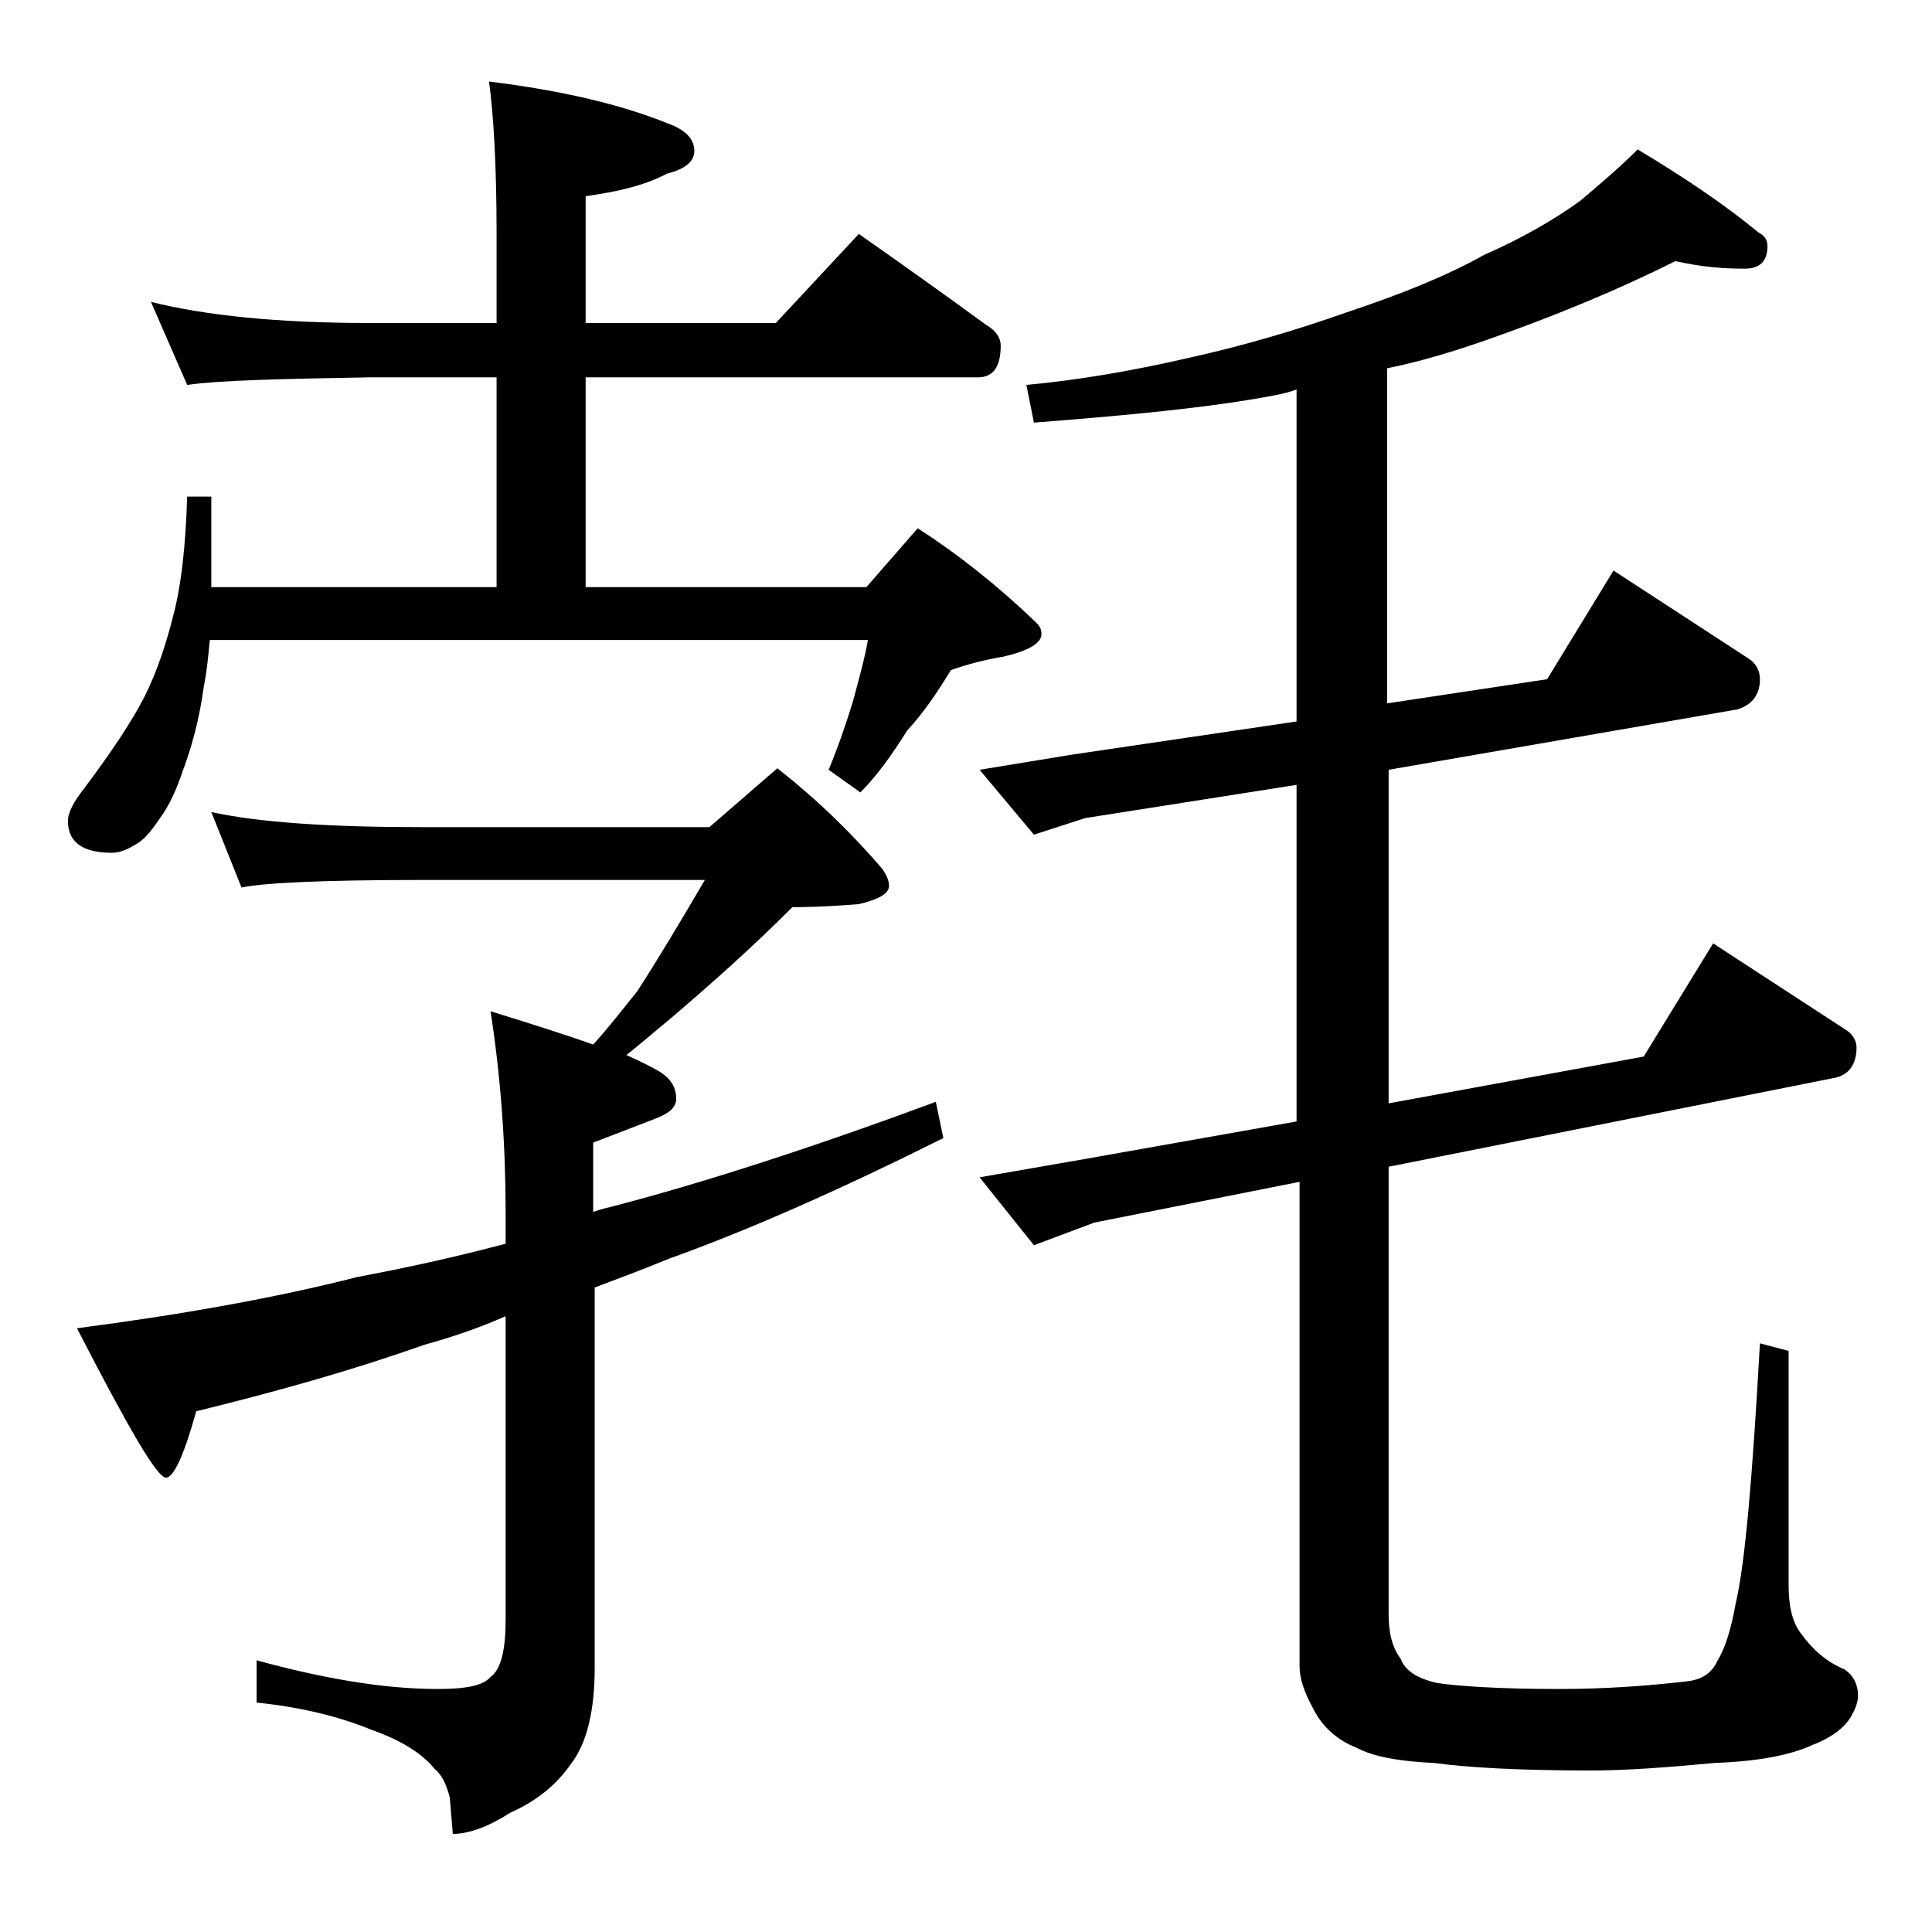 <?xml version="1.0" encoding="utf-8"?>
<!-- Generator: Adobe Illustrator 18.0.0, SVG Export Plug-In . SVG Version: 6.00 Build 0)  -->
<!DOCTYPE svg PUBLIC "-//W3C//DTD SVG 1.1//EN" "http://www.w3.org/Graphics/SVG/1.1/DTD/svg11.dtd">
<svg version="1.1" id="Layer_1" xmlns="http://www.w3.org/2000/svg" xmlns:xlink="http://www.w3.org/1999/xlink" x="0px" y="0px"
	 viewBox="0 0 128 128" enable-background="new 0 0 128 128" xml:space="preserve">
<path d="M10,20c3.6,0.9,8.4,1.4,14.5,1.4h8.4v-5.9c0-4.5-0.2-7.9-0.5-10.1c4.8,0.6,8.7,1.5,11.9,2.8C45.4,8.6,46,9.2,46,10
	c0,0.7-0.6,1.2-1.8,1.5c-1.5,0.8-3.3,1.2-5.4,1.5v8.4h12.6l5.5-5.9c3,2.1,5.8,4.1,8.4,6c0.7,0.4,1,0.9,1,1.4c0,1.4-0.5,2.1-1.5,2.1
	h-26v13.9h18.6l3.4-3.9c2.8,1.8,5.4,3.9,7.8,6.2c0.2,0.2,0.4,0.4,0.4,0.8c0,0.6-0.8,1.1-2.5,1.5c-1.2,0.2-2.4,0.5-3.5,0.9
	c-0.8,1.3-1.7,2.7-2.9,4c-1,1.6-2,3-3.1,4.1L54.9,51c0.7-1.7,1.2-3.2,1.6-4.5c0.4-1.5,0.8-2.9,1-4.1H13.9c-0.1,1.1-0.2,2.1-0.4,3.1
	c-0.3,2.2-0.8,4-1.4,5.6c-0.4,1.2-0.9,2.3-1.5,3.1C10,55.1,9.5,55.7,8.9,56c-0.5,0.3-1,0.5-1.5,0.5c-1.9,0-2.9-0.7-2.9-2.1
	c0-0.6,0.4-1.3,1.1-2.2c1.8-2.4,3.2-4.5,4-6.1c0.8-1.6,1.4-3.4,1.9-5.4c0.5-1.9,0.8-4.5,0.9-7.8H14v6h18.9V25h-8.4
	c-5.9,0.1-10,0.2-12.1,0.5L10,20z M14,53.8c3.2,0.7,7.9,1,13.9,1H47l4.5-3.9c2.8,2.2,5,4.4,6.9,6.6c0.3,0.4,0.5,0.8,0.5,1.2
	c0,0.5-0.7,0.9-2,1.2c-2.4,0.2-3.9,0.2-4.4,0.2c-2.7,2.7-5.4,5.1-8.1,7.4c-1.1,0.9-2,1.7-2.9,2.4c0.9,0.4,1.7,0.8,2.2,1.1
	c0.8,0.5,1.1,1.1,1.1,1.8c0,0.6-0.5,1-1.6,1.4c-1.3,0.5-2.6,1-3.9,1.5v4.6c0.5-0.2,1-0.3,1.4-0.4C46.8,78.3,53.9,76,62,73l0.5,2.4
	c-6.8,3.4-12.9,6.1-18.2,8c-1.7,0.7-3.3,1.3-4.9,1.9v25.2c0,2.8-0.5,5-1.6,6.4c-0.9,1.3-2.2,2.4-4,3.2c-1.4,0.9-2.7,1.4-3.8,1.4
	l-0.2-2.4c-0.2-0.8-0.5-1.5-1-1.9c-0.8-1-2.2-1.9-4.2-2.6c-2.2-0.9-4.7-1.5-7.6-1.8V110c4.4,1.2,8.4,1.9,12,1.9c1.8,0,3-0.2,3.5-0.8
	c0.7-0.5,1-1.8,1-3.8V87.2c-1.8,0.8-3.6,1.4-5.4,1.9c-4.8,1.7-9.8,3.1-15.1,4.4c-0.8,2.9-1.5,4.4-2,4.4c-0.6,0-2.5-3.3-5.9-9.9
	c6.9-0.9,13.1-2,18.6-3.4c3.2-0.6,6.4-1.3,9.8-2.2v-2c0-4.4-0.3-8.9-1-13.4c2.6,0.8,4.8,1.5,6.8,2.2c1.1-1.2,2-2.4,2.9-3.5
	c1.3-2,2.8-4.5,4.5-7.4H27.9c-6.6,0-10.5,0.2-11.9,0.5L14,53.8z M111,17.3c-3.8,1.9-7.7,3.5-11.6,4.9c-2.5,0.9-5,1.7-7.5,2.2v22.2
	l10.6-1.6l4.4-7.2l8.9,5.8c0.5,0.3,0.8,0.8,0.8,1.4c0,1-0.5,1.7-1.5,2l-23.1,4v22.1l16.9-3.1l4.6-7.5l8.9,5.8
	c0.4,0.3,0.6,0.7,0.6,1.1c0,1.1-0.5,1.8-1.4,2l-29.6,5.9v29.6c0,1.2,0.2,2.2,0.8,3c0.3,0.8,1.1,1.3,2.4,1.6c1.3,0.2,4,0.4,8.1,0.4
	c3,0,5.8-0.2,8.4-0.5c1-0.1,1.7-0.5,2.1-1.4c0.5-0.8,0.9-2.1,1.2-3.8c0.6-2.5,1.1-8.2,1.6-17.2l1.9,0.5V105c0,1.3,0.2,2.4,0.8,3.2
	c0.8,1.1,1.7,1.9,2.9,2.4c0.6,0.4,0.9,1,0.9,1.8c0,0.2-0.1,0.7-0.4,1.2c-0.4,0.8-1.3,1.5-2.6,2c-1.5,0.7-3.7,1.1-6.5,1.2
	c-3.2,0.3-5.9,0.5-8.2,0.5c-4.8,0-8.2-0.2-10.4-0.5c-2.2-0.1-4-0.4-5.1-1c-1.3-0.5-2.3-1.4-2.9-2.6c-0.6-1.1-0.9-2-0.9-2.8V78.3
	L72.5,81l-4,1.5L64.9,78l6.9-1.2l14.1-2.5V52l-14,2.2l-3.4,1.1L64.9,51l6.1-1l14.9-2.2v-22c-0.5,0.2-1,0.3-1.5,0.4
	c-4.2,0.8-9.5,1.3-15.9,1.8L68,25.5c3.3-0.3,6.9-0.9,10.8-1.8c3.6-0.8,7-1.8,10.4-3c3.6-1.2,6.6-2.4,9.1-3.8
	c2.5-1.1,4.6-2.3,6.4-3.6c1.3-1.1,2.6-2.2,3.8-3.4c3,1.8,5.7,3.6,8,5.5c0.4,0.2,0.6,0.5,0.6,0.9c0,1-0.5,1.5-1.5,1.5
	C114.2,17.8,112.8,17.7,111,17.3z"/>
</svg>
